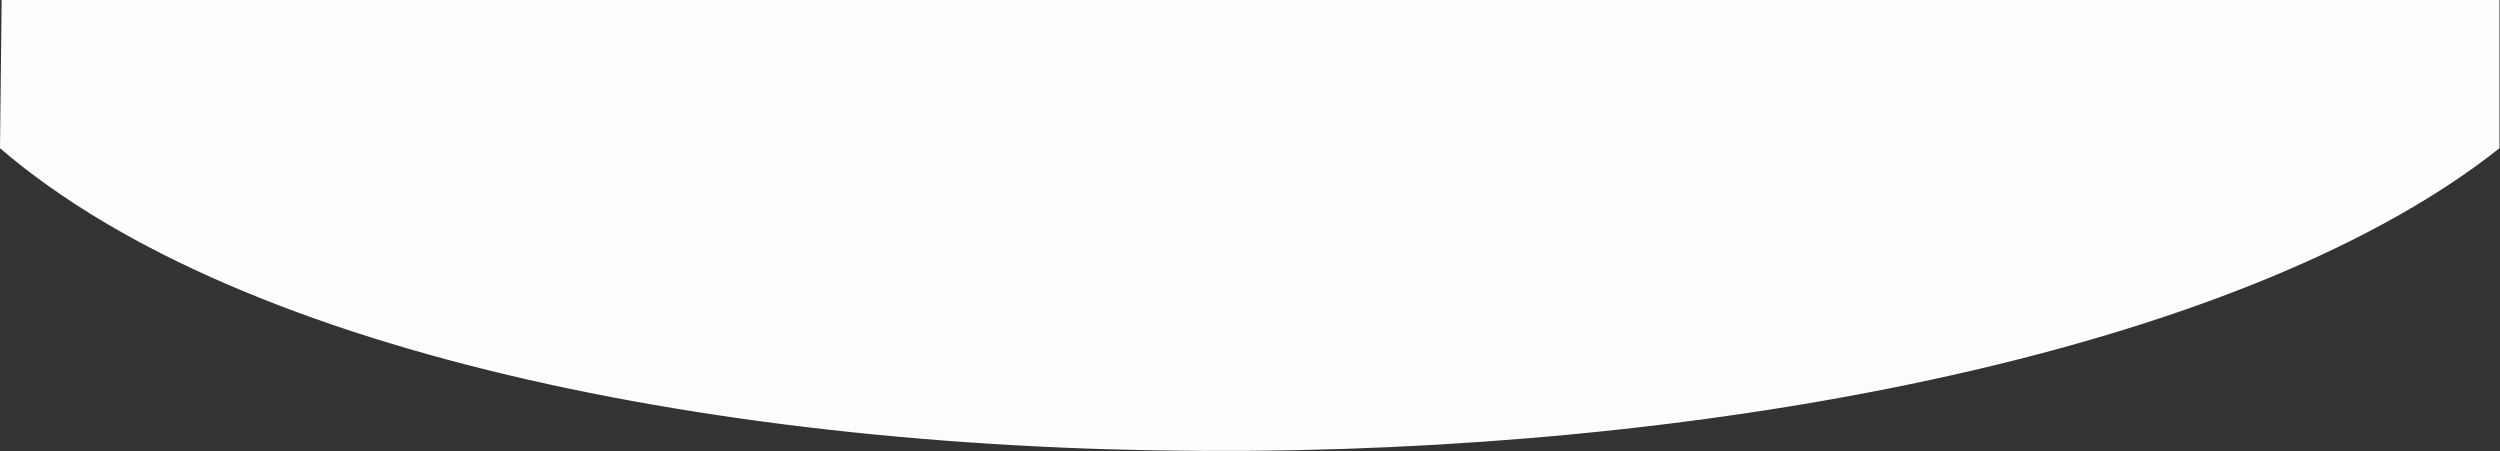 <?xml version="1.0" encoding="UTF-8"?> <svg xmlns="http://www.w3.org/2000/svg" width="2277" height="411" viewBox="0 0 2277 411" fill="none"><rect x="0" y="0" width="2277" height="411" fill="#333333" stroke="none"/> <path d="M2276.5 135C1831.5 488 445 517 0 135L1.5 0H2276.5V135Z" fill="#FDFDFD"></path> </svg> 